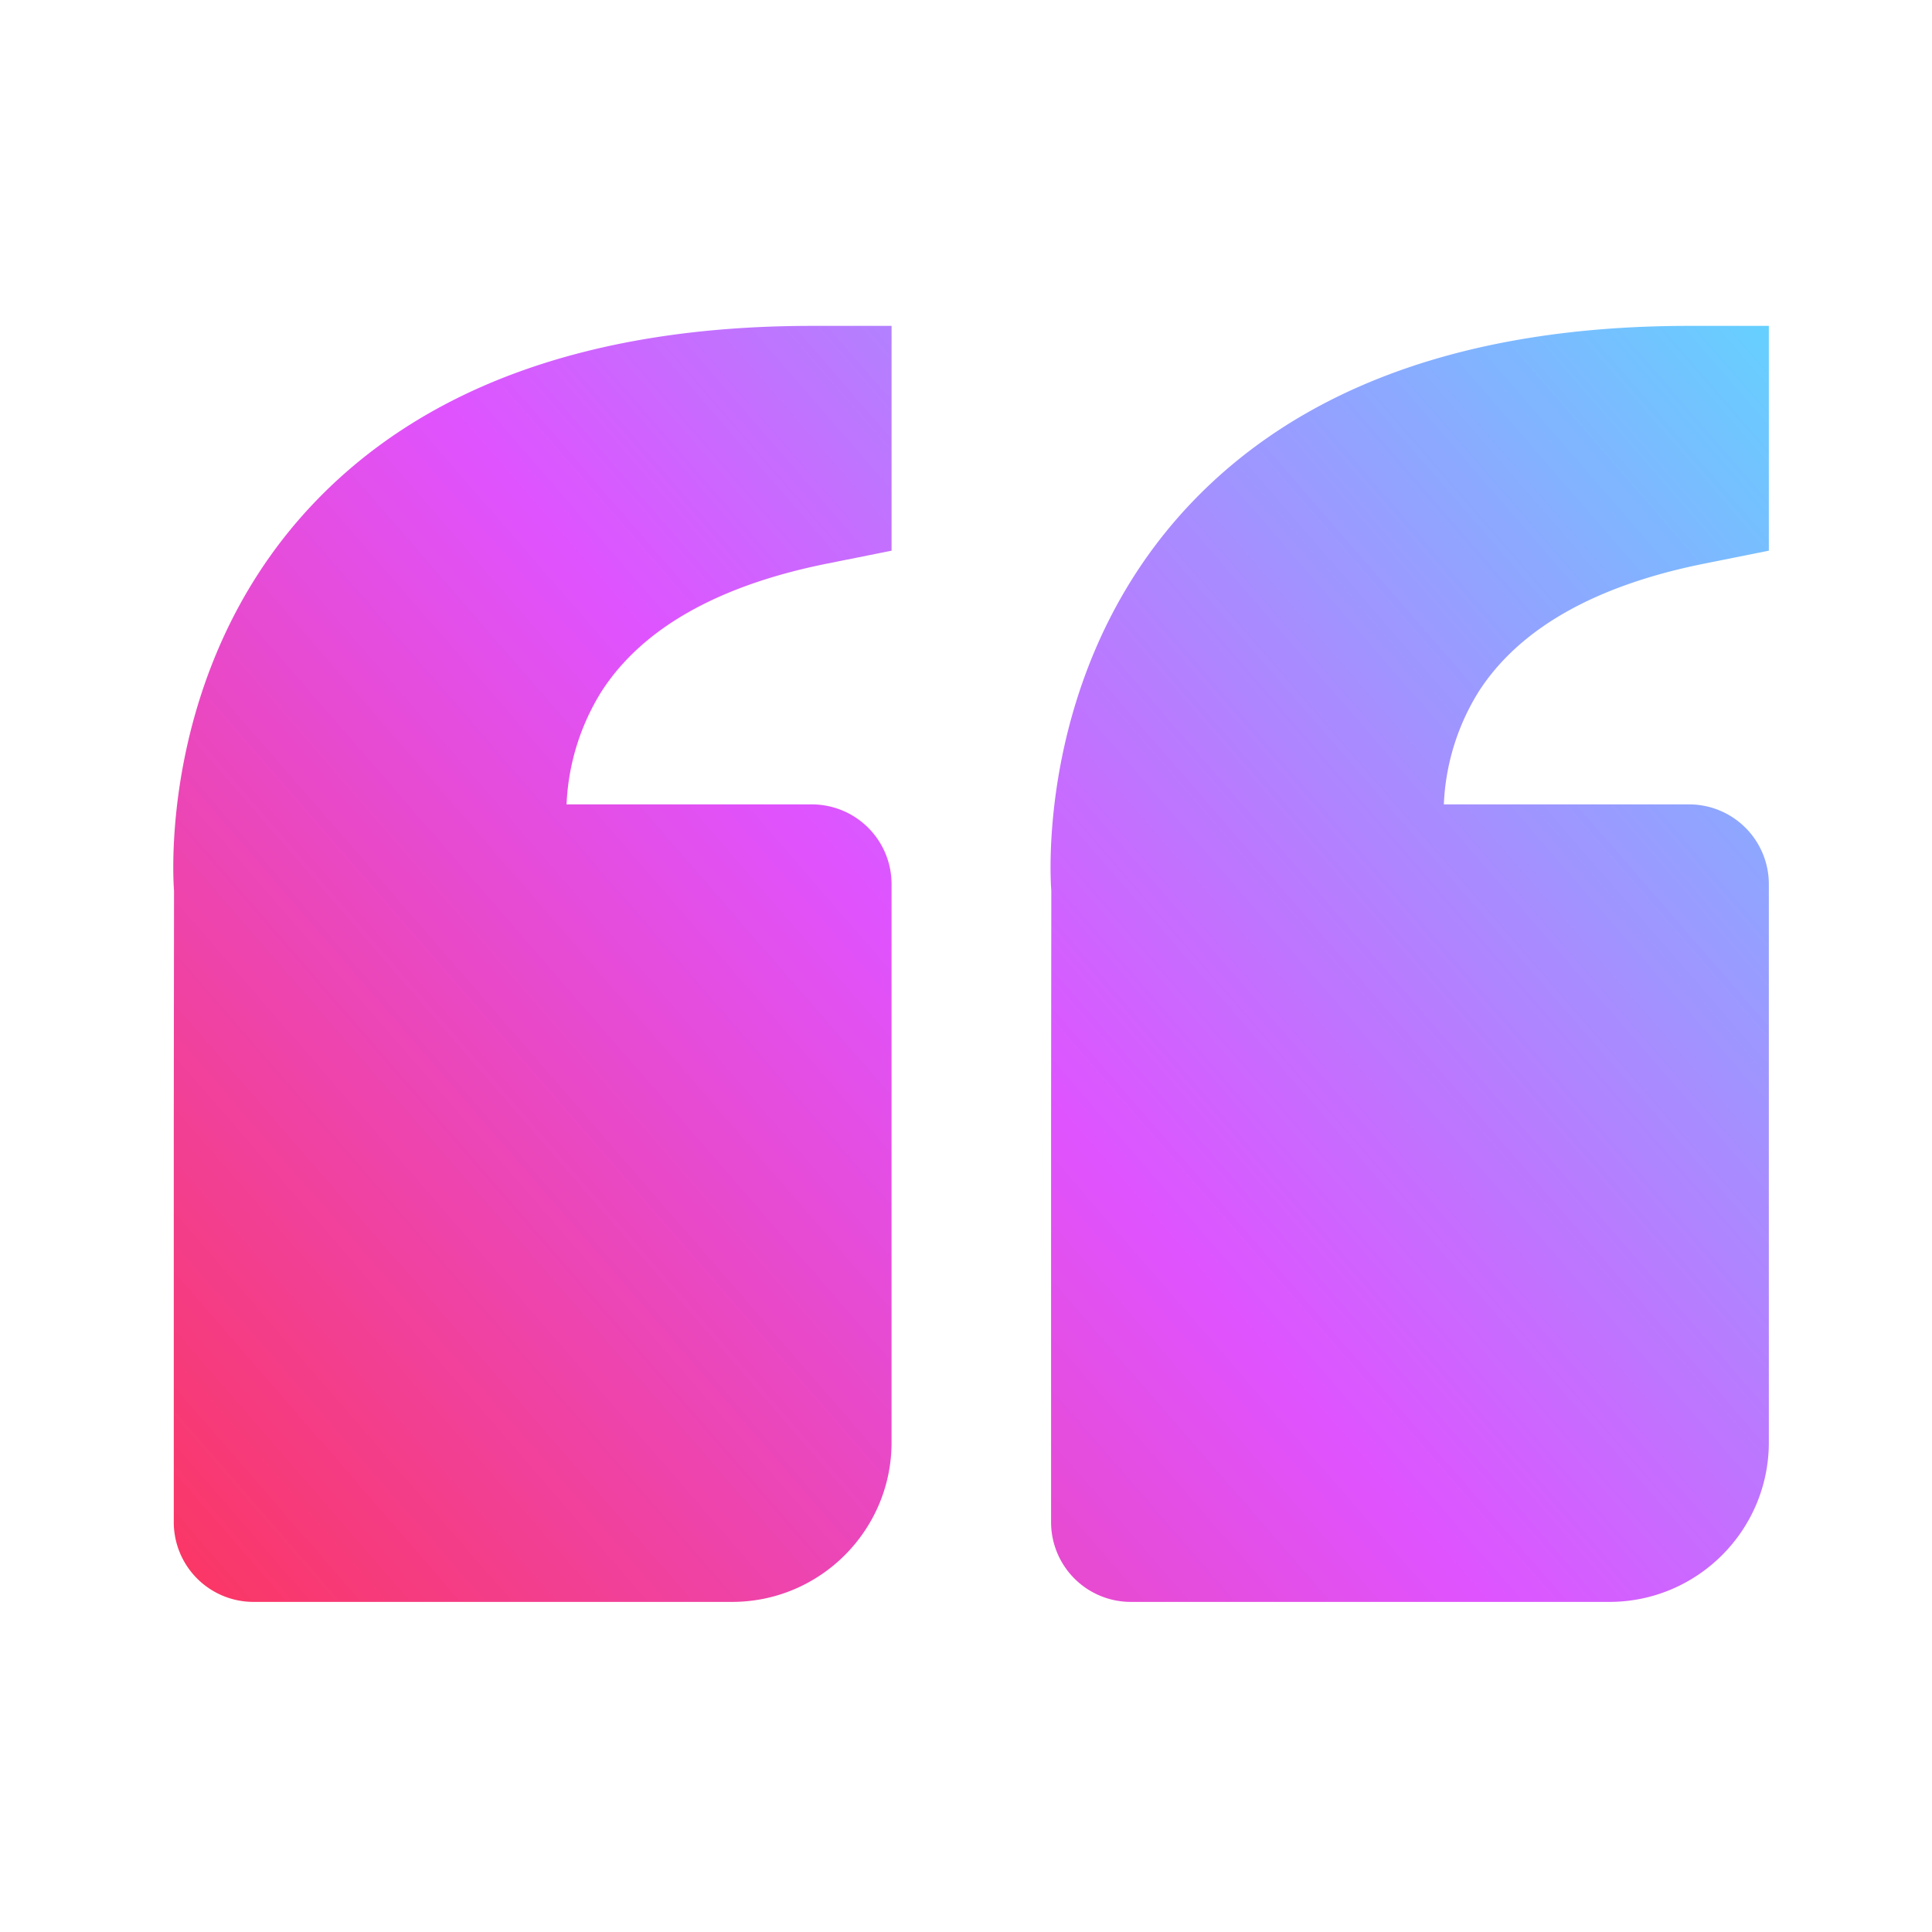 <svg xmlns="http://www.w3.org/2000/svg" width="133" height="133" fill="none"><path d="M21.248 35.017c7.703-8.35 19.358-12.583 34.638-12.583h5.49V37.91l-4.414.884c-7.522 1.505-12.754 4.464-15.554 8.807a15.934 15.934 0 0 0-2.405 7.774h16.883a5.49 5.49 0 0 1 5.49 5.49v38.431c0 6.056-4.925 10.98-10.98 10.98H17.453a5.489 5.489 0 0 1-5.49-5.49v-27.45l.017-16.026c-.05-.61-1.093-15.049 9.267-26.293Zm89.539 75.259h-32.94a5.489 5.489 0 0 1-5.49-5.49v-27.45l.016-16.026c-.05-.61-1.093-15.049 9.267-26.293 7.703-8.35 19.358-12.583 34.638-12.583h5.49V37.91l-4.414.884c-7.522 1.505-12.754 4.464-15.554 8.807a15.932 15.932 0 0 0-2.405 7.774h16.883a5.49 5.49 0 0 1 5.49 5.49v38.431c0 6.056-4.925 10.98-10.981 10.98Z" fill="url(#a)"/><defs><linearGradient id="a" x1="122" y1="22" x2="12" y2="117.5" gradientUnits="userSpaceOnUse"><stop stop-color="#65D1FF"/><stop offset=".5" stop-color="#DF53FF"/><stop offset="1" stop-color="#FD3456"/></linearGradient></defs></svg>